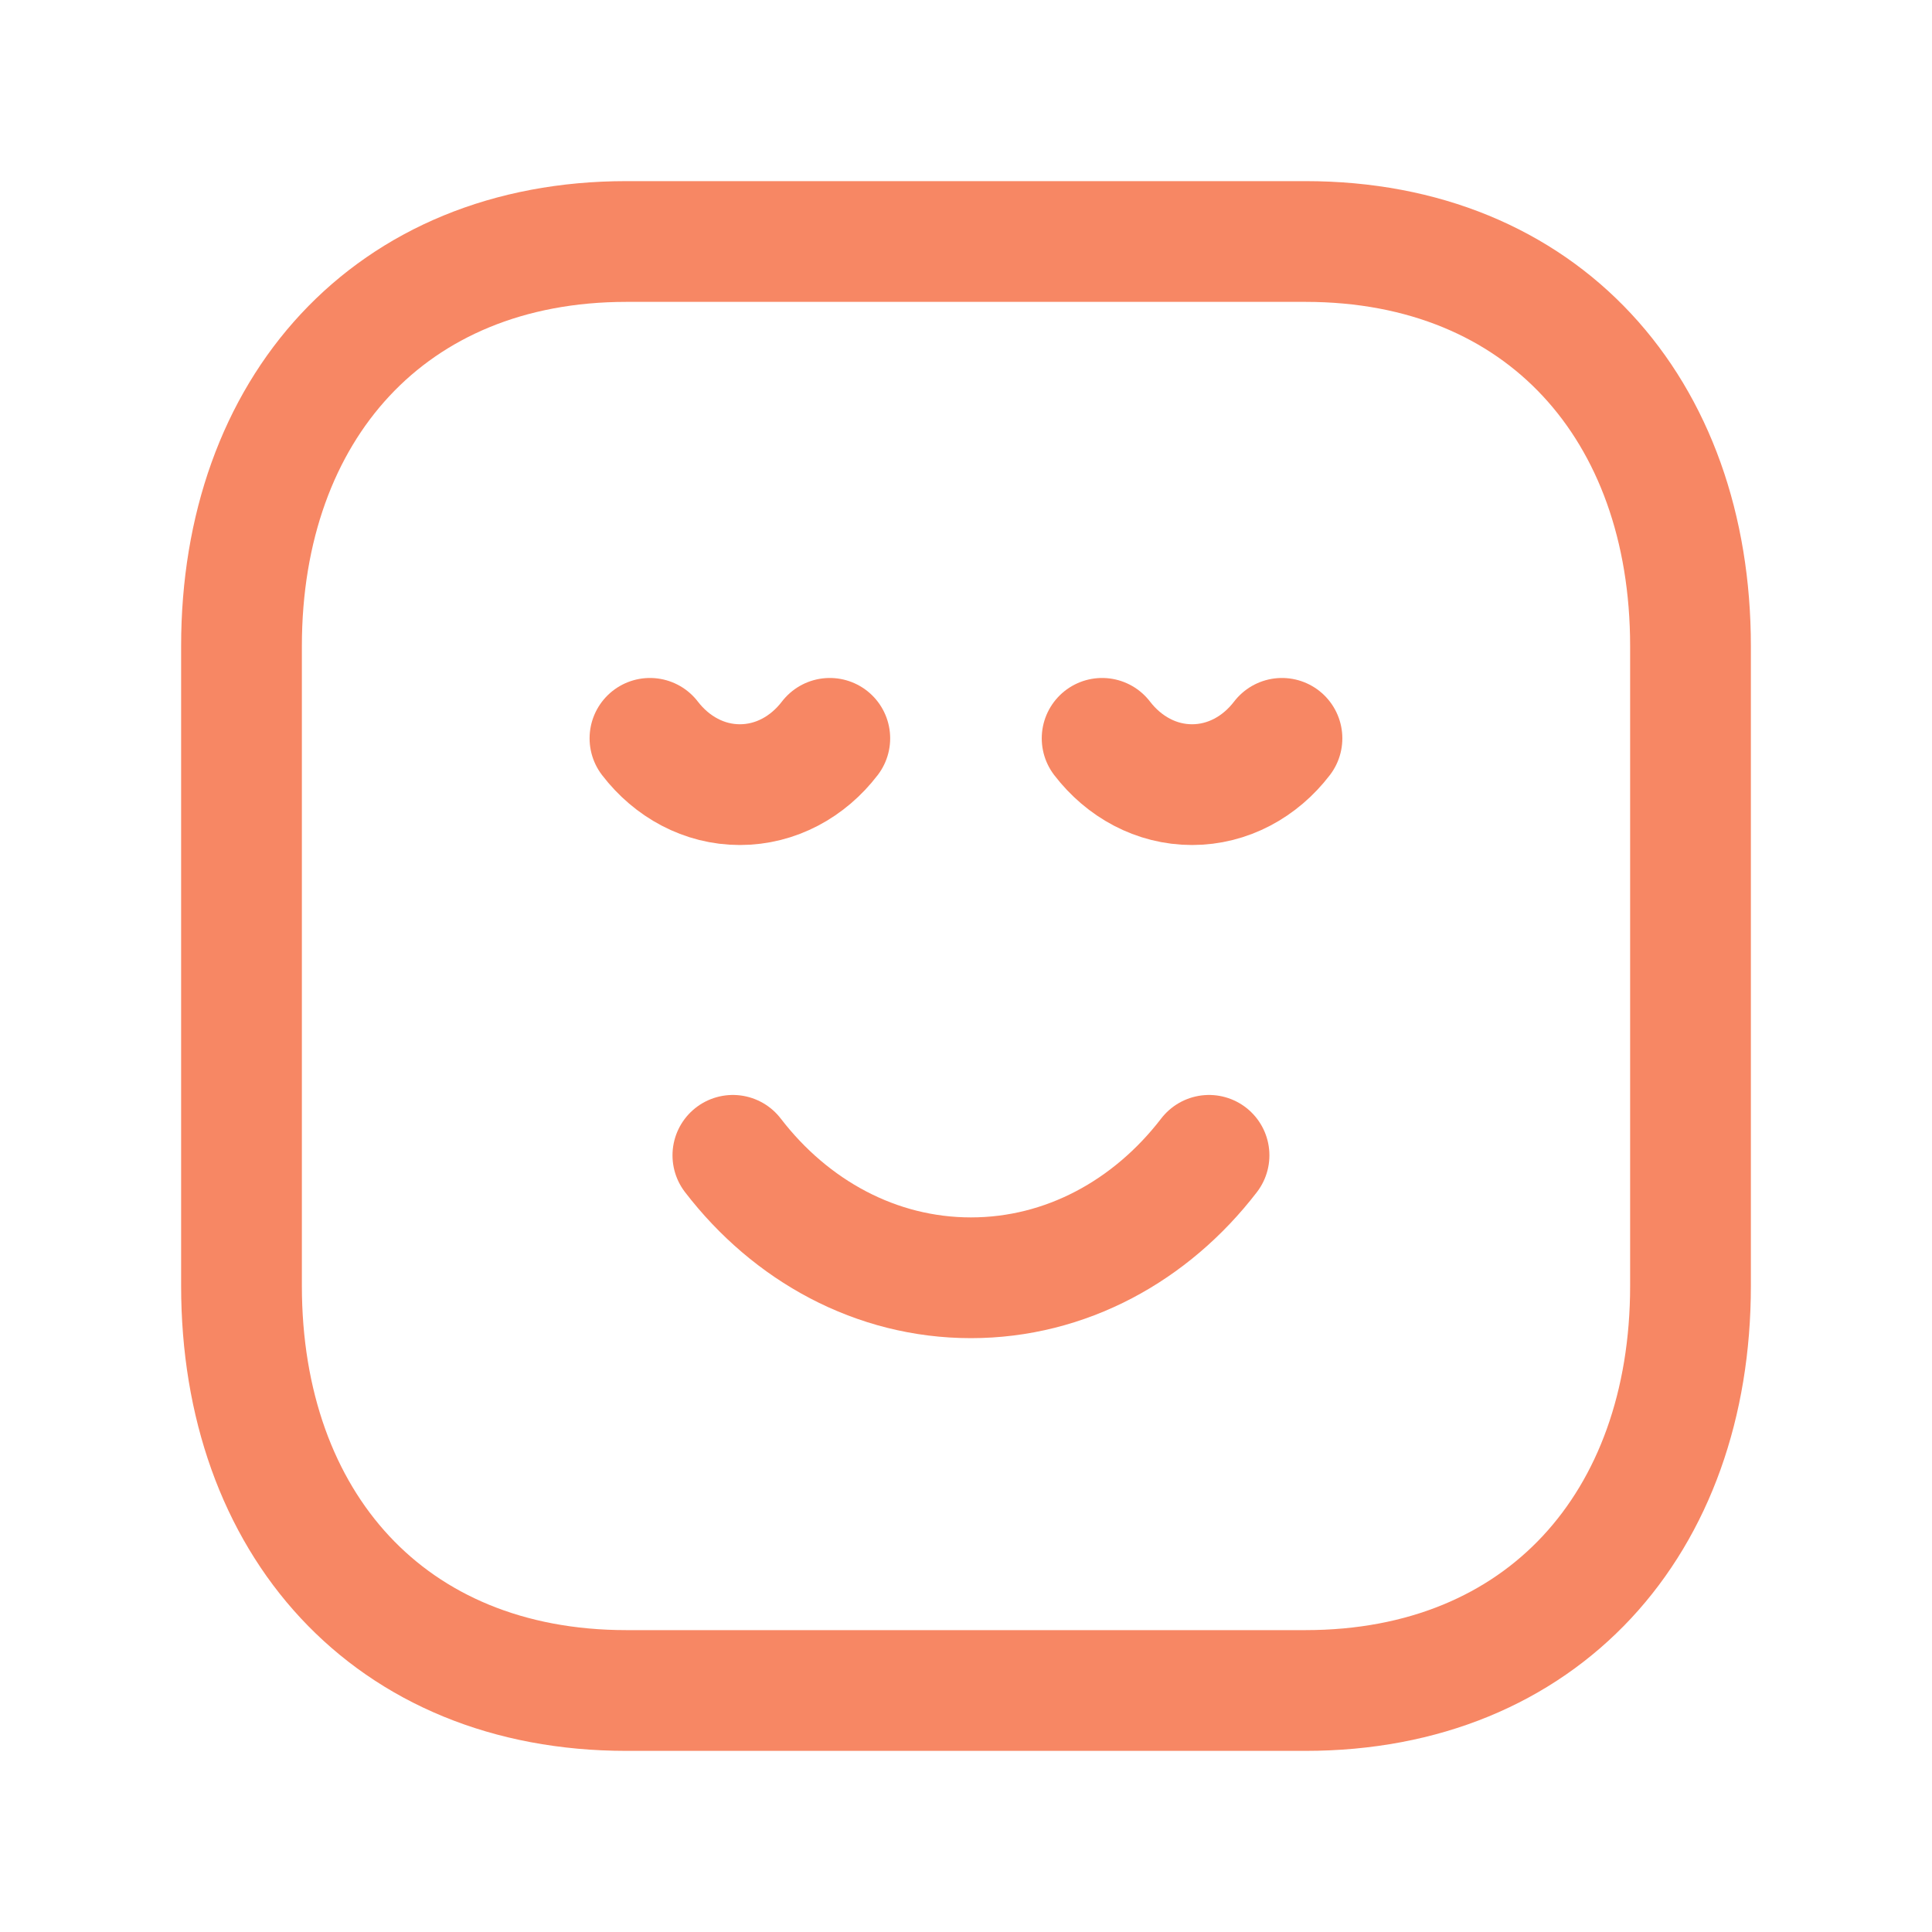 <?xml version="1.0" encoding="UTF-8"?>
<svg width="24" height="24" viewBox="0 0 24 24" fill="none" xmlns="http://www.w3.org/2000/svg">
<path d="M7.782 3H16.217C19.165 3 21 5.081 21 8.026V15.974C21 18.919 19.165 21 16.216 21H7.782C4.834 21 3 18.919 3 15.974V8.026C3 5.081 4.843 3 7.782 3Z" stroke="#F78764" stroke-width="1.5" stroke-linecap="round" stroke-linejoin="round"></path>
<path d="M9.104 14.352C9.824 15.289 10.884 15.873 12.061 15.873C13.239 15.873 14.299 15.289 15.019 14.352" stroke="#F78764" stroke-width="1.5" stroke-linecap="round" stroke-linejoin="round"></path>
<path d="M8.074 9.172C8.346 9.526 8.747 9.747 9.191 9.747C9.636 9.747 10.037 9.526 10.308 9.172" stroke="#F78764" stroke-width="1.5" stroke-linecap="round" stroke-linejoin="round"></path>
<path d="M13.691 9.172C13.963 9.526 14.364 9.747 14.808 9.747C15.253 9.747 15.654 9.526 15.925 9.172" stroke="#F78764" stroke-width="1.5" stroke-linecap="round" stroke-linejoin="round"></path>
</svg>